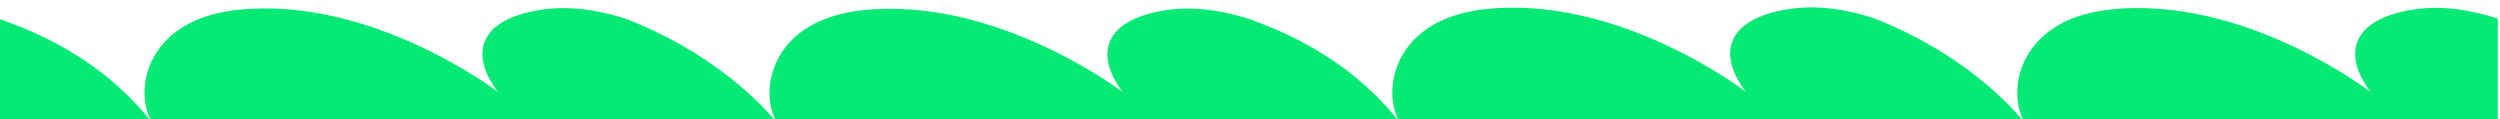 <svg width="3380" height="161" viewBox="0 0 3380 161" fill="none" xmlns="http://www.w3.org/2000/svg">
<rect x="0" y="0" width="3380" height="161" fill="#333333" stroke="none"/>
<g clip-path="url(#clip0_321_34)">
<rect width="3380" height="161" transform="matrix(1 0 0 -1 0 161)" fill="white"></rect>
<mask id="mask0_321_34" style="mask-type:luminance" maskUnits="userSpaceOnUse" x="0" y="0" width="3380" height="161">
<path d="M3380 161H0V0H3380V161Z" fill="white"></path>
</mask>
<g mask="url(#mask0_321_34)">
<path d="M2417.61 12.392C2333.83 25.652 2321.49 72.82 2360.24 124.018C2360.24 124.018 2189.78 -7.331 2007.82 12.392C1877.11 26.56 1866.86 132.836 1895.44 169.193C1863.32 128.335 1805.75 66.411 1687 25.095V170.998L3377 171V25.095C3340.15 13.314 3300.81 6.847 3262.61 12.892C3178.83 26.152 3166.49 73.32 3205.24 124.517C3205.24 124.517 3034.78 -6.832 2852.82 12.892C2722.11 27.06 2711.86 133.336 2740.44 169.693C2713.58 135.53 2645.5 67.86 2532 24.088C2495.15 12.308 2455.81 6.348 2417.61 12.392Z" fill="#05E975"></path>
<path d="M730.614 13.375C646.829 26.553 634.493 73.429 673.243 124.309C673.243 124.309 502.778 -6.226 320.82 13.375C190.114 27.455 179.858 133.073 208.438 169.204C176.32 128.599 118.751 67.059 0 25.999V170.998L1690 171V25.999C1653.15 14.292 1613.81 7.865 1575.61 13.872C1491.83 27.05 1479.49 73.926 1518.24 124.805C1518.24 124.805 1347.78 -5.73 1165.82 13.872C1035.11 27.952 1024.86 133.569 1053.44 169.701C1026.58 135.75 958.5 68.499 845 24.999C808.152 13.292 768.806 7.369 730.614 13.375Z" fill="#05E975"></path>
</g>
</g>
<defs>
<clipPath id="clip0_321_34">
<rect width="3380" height="161" fill="white" transform="matrix(1 0 0 -1 0 161)"></rect>
</clipPath>
</defs>
</svg>
